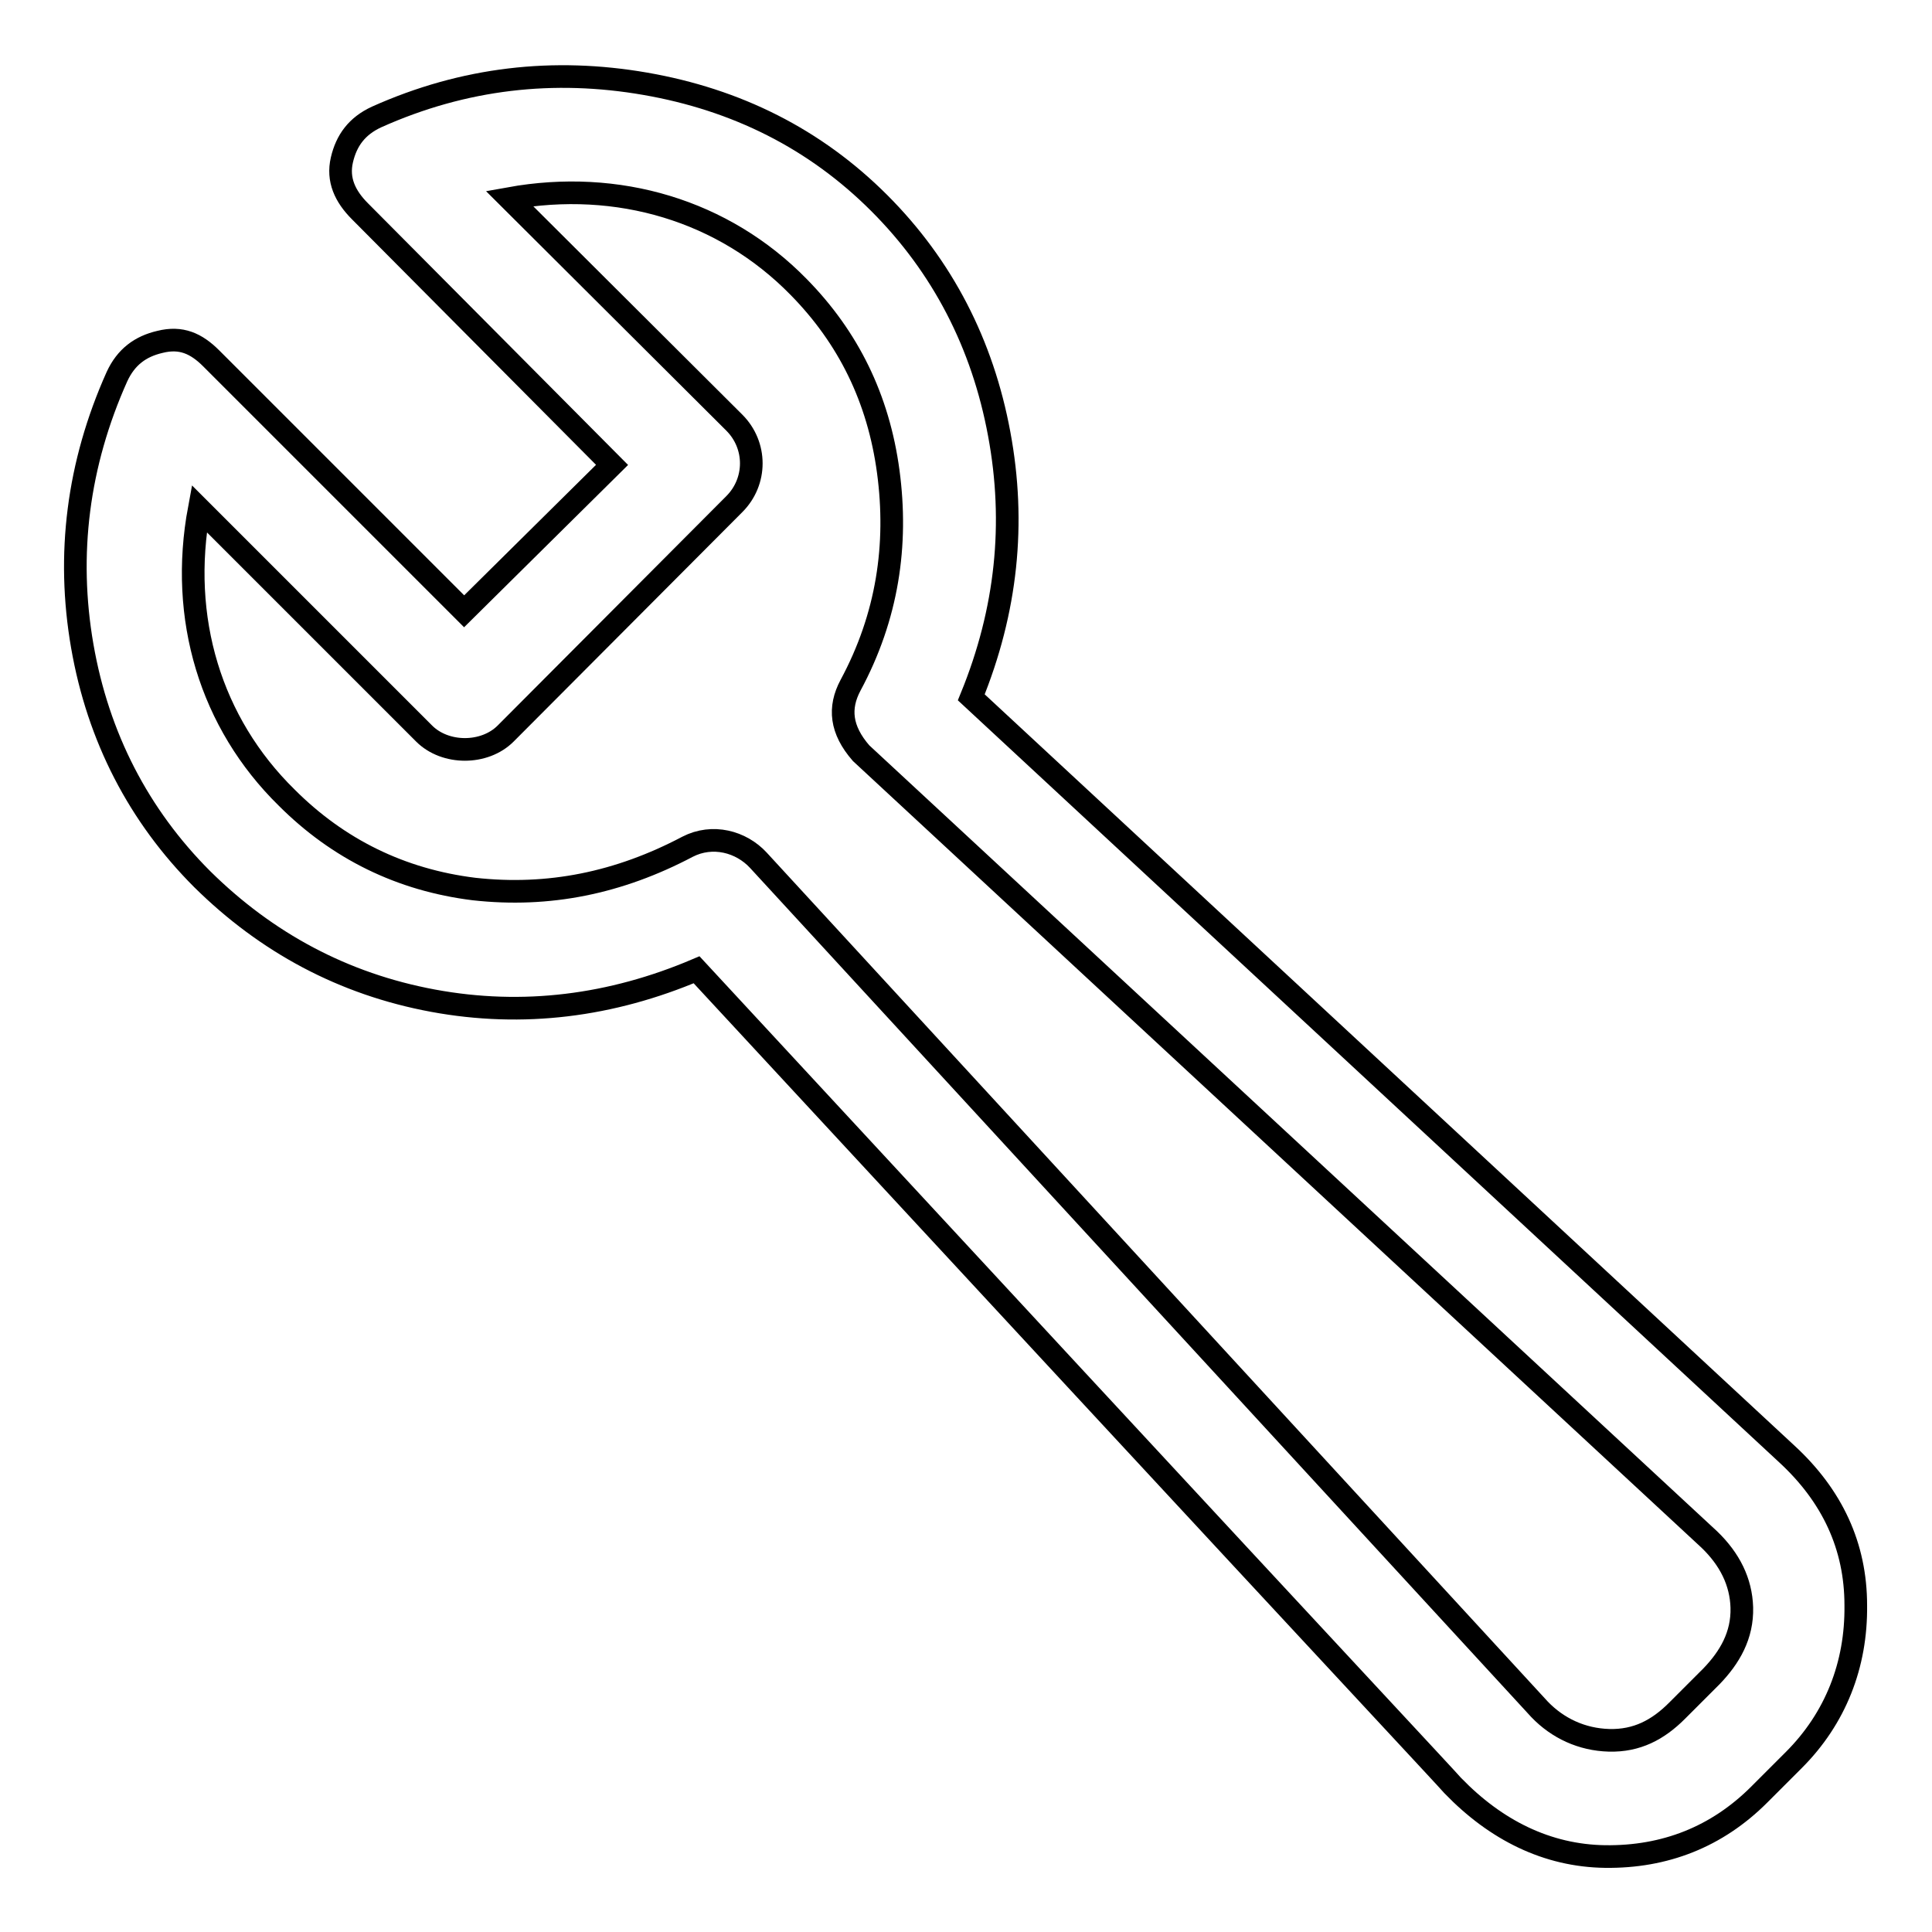<?xml version="1.0" encoding="utf-8"?>
<!-- Svg Vector Icons : http://www.onlinewebfonts.com/icon -->
<!DOCTYPE svg PUBLIC "-//W3C//DTD SVG 1.1//EN" "http://www.w3.org/Graphics/SVG/1.1/DTD/svg11.dtd">
<svg version="1.1" xmlns="http://www.w3.org/2000/svg" xmlns:xlink="http://www.w3.org/1999/xlink" x="0px" y="0px" viewBox="0 0 256 256" enable-background="new 0 0 256 256" xml:space="preserve">
<g><g><g><path stroke-width="3" fill-opacity="0" stroke="#000000"  d="M236.7,192.6l-108-100.2c4.7-11.5,5.9-23.1,3.7-34.9c-2.2-11.9-7.5-22.2-15.9-30.6c-8.5-8.5-18.9-13.7-31-15.8c-12.1-2.1-24-0.8-35.6,4.4c-2.6,1.2-4,3.1-4.6,5.7c-0.6,2.6,0.4,4.8,2.4,6.8l33.4,33.6L61.5,81L28,47.5c-2-2-4-2.9-6.8-2.2c-2.6,0.6-4.5,2-5.7,4.6c-5.2,11.6-6.7,23.6-4.6,35.7c2.1,12.1,7.5,22.5,15.9,30.9c8.5,8.4,18.7,13.9,30.6,16.1c11.9,2.2,23.6,0.7,34.9-4.1l50.2,54.2c32.8,35.4,49.6,53.4,50,53.9c5.7,5.9,12.5,9.3,20.2,9.4c7.9,0.1,14.8-2.6,20.4-8.2l4.6-4.6c5.5-5.5,8.3-12.6,8.2-20.5C245.9,204.9,242.8,198.2,236.7,192.6z M226.8,222.1l-4.6,4.6c-2.5,2.5-5.3,4-9,3.9c-3.6-0.1-6.8-1.6-9.2-4.1L100.5,114c-2.3-2.5-6.1-3.5-9.4-1.8c-9.1,4.8-18.4,6.7-28.3,5.6c-9.7-1.2-18-5.3-24.8-12.1c-10.1-9.9-14.3-23.8-11.6-38.3l29.8,29.8c2.8,2.8,8,2.8,10.8,0l30.3-30.4c3-3,3-7.8,0-10.8L67.5,26.3c14.4-2.6,28.4,1.6,38.3,11.7c6.6,6.7,10.6,14.8,11.9,24.5c1.3,9.7-0.1,19.2-5,28.3c-1.6,3-1.3,5.9,1.4,9l112.4,104.2c2.7,2.6,4.2,5.6,4.3,9C230.9,216.7,229.2,219.6,226.8,222.1z"/></g><g></g><g></g><g></g><g></g><g></g><g></g><g></g><g></g><g></g><g></g><g></g><g></g><g></g><g></g><g></g></g></g>
</svg>